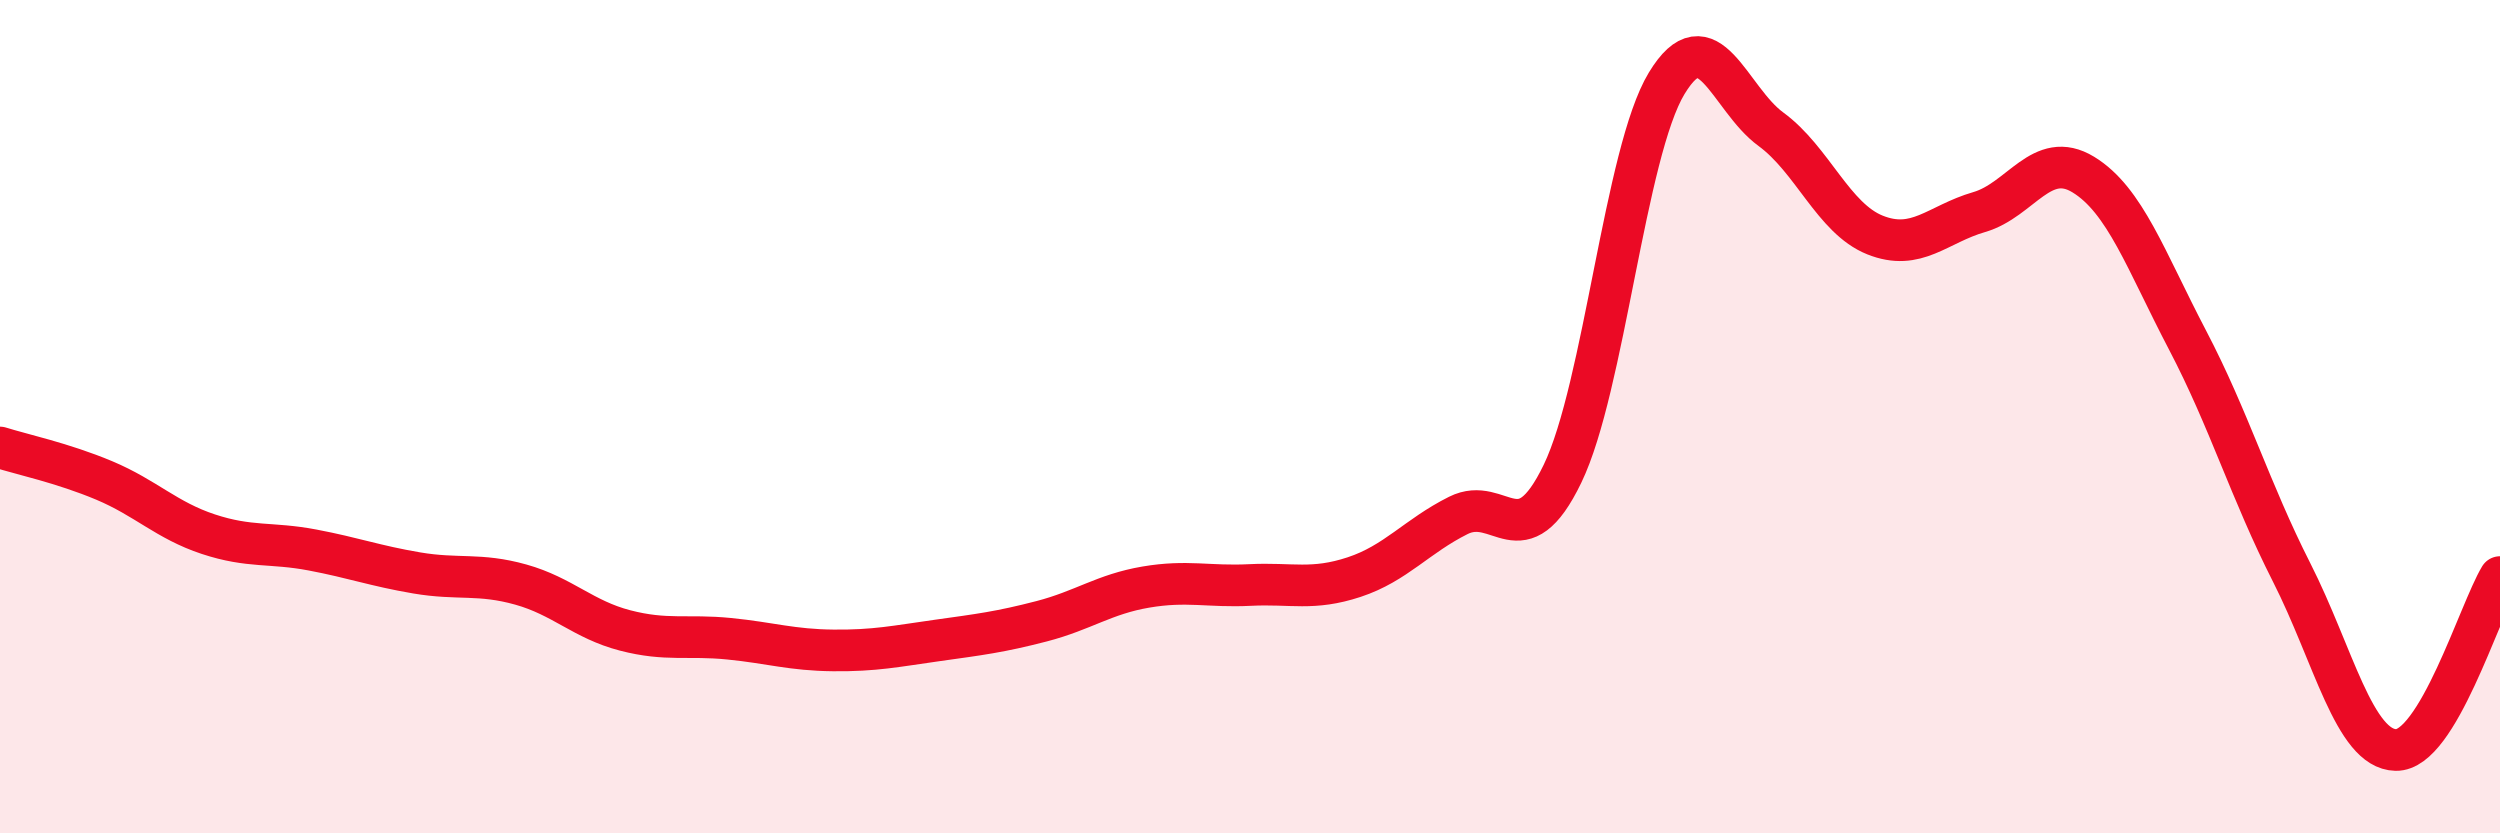 
    <svg width="60" height="20" viewBox="0 0 60 20" xmlns="http://www.w3.org/2000/svg">
      <path
        d="M 0,10.74 C 0.5,10.9 1.5,11.11 2.5,11.53 C 3.5,11.95 4,12.49 5,12.82 C 6,13.15 6.5,13.01 7.5,13.2 C 8.5,13.39 9,13.58 10,13.75 C 11,13.92 11.5,13.75 12.5,14.03 C 13.5,14.31 14,14.87 15,15.13 C 16,15.39 16.5,15.23 17.5,15.33 C 18.5,15.43 19,15.6 20,15.61 C 21,15.62 21.5,15.51 22.5,15.37 C 23.5,15.23 24,15.17 25,14.91 C 26,14.65 26.5,14.26 27.5,14.09 C 28.5,13.92 29,14.09 30,14.04 C 31,13.99 31.5,14.18 32.5,13.85 C 33.5,13.52 34,12.87 35,12.37 C 36,11.87 36.5,13.44 37.5,11.37 C 38.5,9.3 39,3.65 40,2 C 41,0.35 41.5,2.37 42.5,3.1 C 43.5,3.83 44,5.24 45,5.64 C 46,6.04 46.5,5.38 47.5,5.09 C 48.5,4.8 49,3.58 50,4.19 C 51,4.8 51.5,6.25 52.5,8.16 C 53.5,10.07 54,11.77 55,13.74 C 56,15.71 56.5,17.98 57.5,18 C 58.5,18.02 59.5,14.68 60,13.85L60 20L0 20Z"
        fill="#EB0A25"
        opacity="0.1"
        stroke-linecap="round"
        stroke-linejoin="round"
      />
      <path
        d="M 0,10.74 C 0.5,10.9 1.5,11.11 2.5,11.53 C 3.5,11.95 4,12.49 5,12.82 C 6,13.15 6.5,13.01 7.5,13.2 C 8.5,13.39 9,13.58 10,13.75 C 11,13.92 11.5,13.75 12.5,14.03 C 13.5,14.31 14,14.87 15,15.13 C 16,15.39 16.5,15.23 17.5,15.33 C 18.5,15.43 19,15.6 20,15.61 C 21,15.62 21.5,15.51 22.5,15.37 C 23.5,15.23 24,15.17 25,14.91 C 26,14.65 26.5,14.26 27.5,14.09 C 28.5,13.92 29,14.09 30,14.04 C 31,13.99 31.5,14.18 32.5,13.85 C 33.5,13.52 34,12.87 35,12.37 C 36,11.87 36.5,13.44 37.5,11.37 C 38.5,9.3 39,3.65 40,2 C 41,0.35 41.5,2.37 42.5,3.1 C 43.5,3.83 44,5.24 45,5.64 C 46,6.04 46.5,5.38 47.5,5.09 C 48.5,4.8 49,3.58 50,4.19 C 51,4.8 51.5,6.25 52.5,8.16 C 53.5,10.07 54,11.77 55,13.74 C 56,15.71 56.5,17.98 57.5,18 C 58.5,18.02 59.5,14.68 60,13.85"
        stroke="#EB0A25"
        stroke-width="1"
        fill="none"
        stroke-linecap="round"
        stroke-linejoin="round"
      />
    </svg>
  